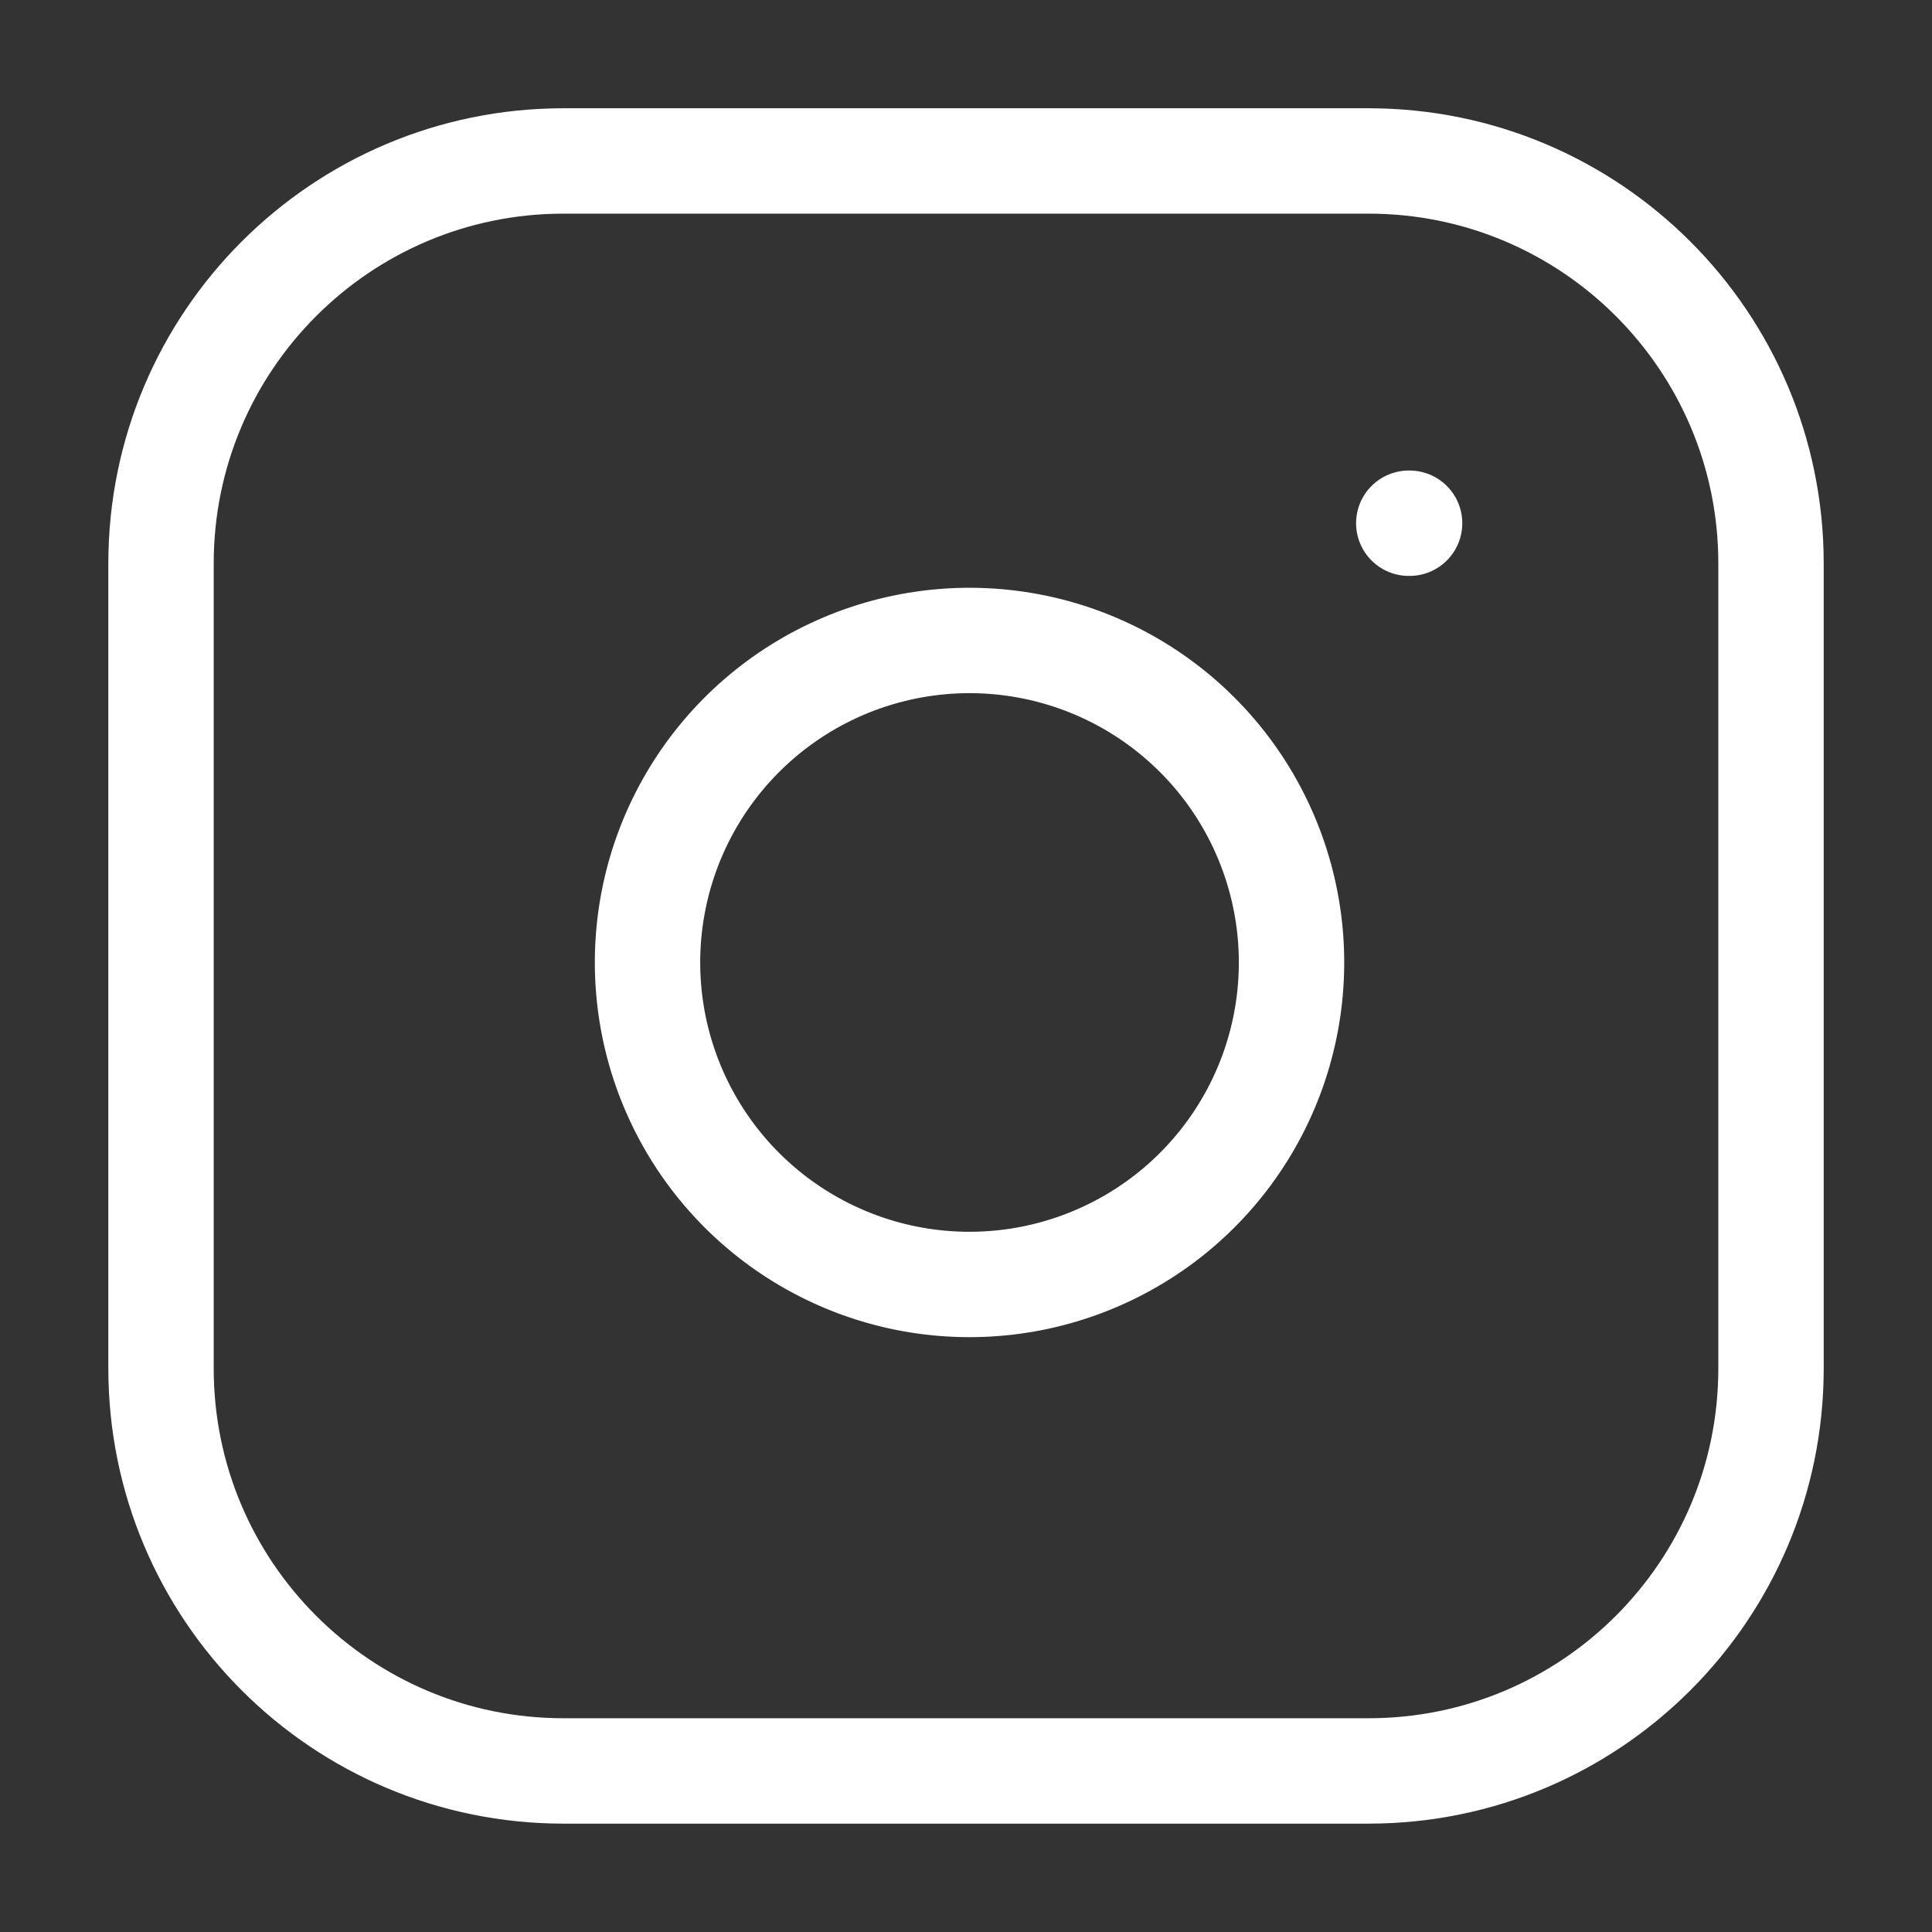 <?xml version="1.0" encoding="UTF-8"?>
<svg xmlns="http://www.w3.org/2000/svg" width="55" height="55" viewBox="0 0 55 55" fill="none">
  <rect x="0" y="0" width="55" height="55" fill="#333333" stroke="none"/>
  <path d="M40.105 14.895H40.128M16.042 4.582H38.959C45.287 4.582 50.417 9.712 50.417 16.04V38.957C50.417 45.285 45.287 50.415 38.959 50.415H16.042C9.714 50.415 4.584 45.285 4.584 38.957V16.04C4.584 9.712 9.714 4.582 16.042 4.582ZM36.668 26.055C36.951 27.962 36.625 29.91 35.737 31.621C34.849 33.333 33.444 34.721 31.721 35.587C29.999 36.454 28.047 36.756 26.144 36.45C24.24 36.144 22.482 35.245 21.118 33.881C19.755 32.518 18.856 30.759 18.55 28.856C18.244 26.952 18.545 25 19.412 23.278C20.279 21.556 21.667 20.151 23.378 19.263C25.09 18.375 27.038 18.049 28.945 18.332C30.89 18.62 32.691 19.527 34.082 20.918C35.473 22.308 36.379 24.11 36.668 26.055Z" stroke="white" stroke-width="3" stroke-linecap="round" stroke-linejoin="round"></path>
</svg>
